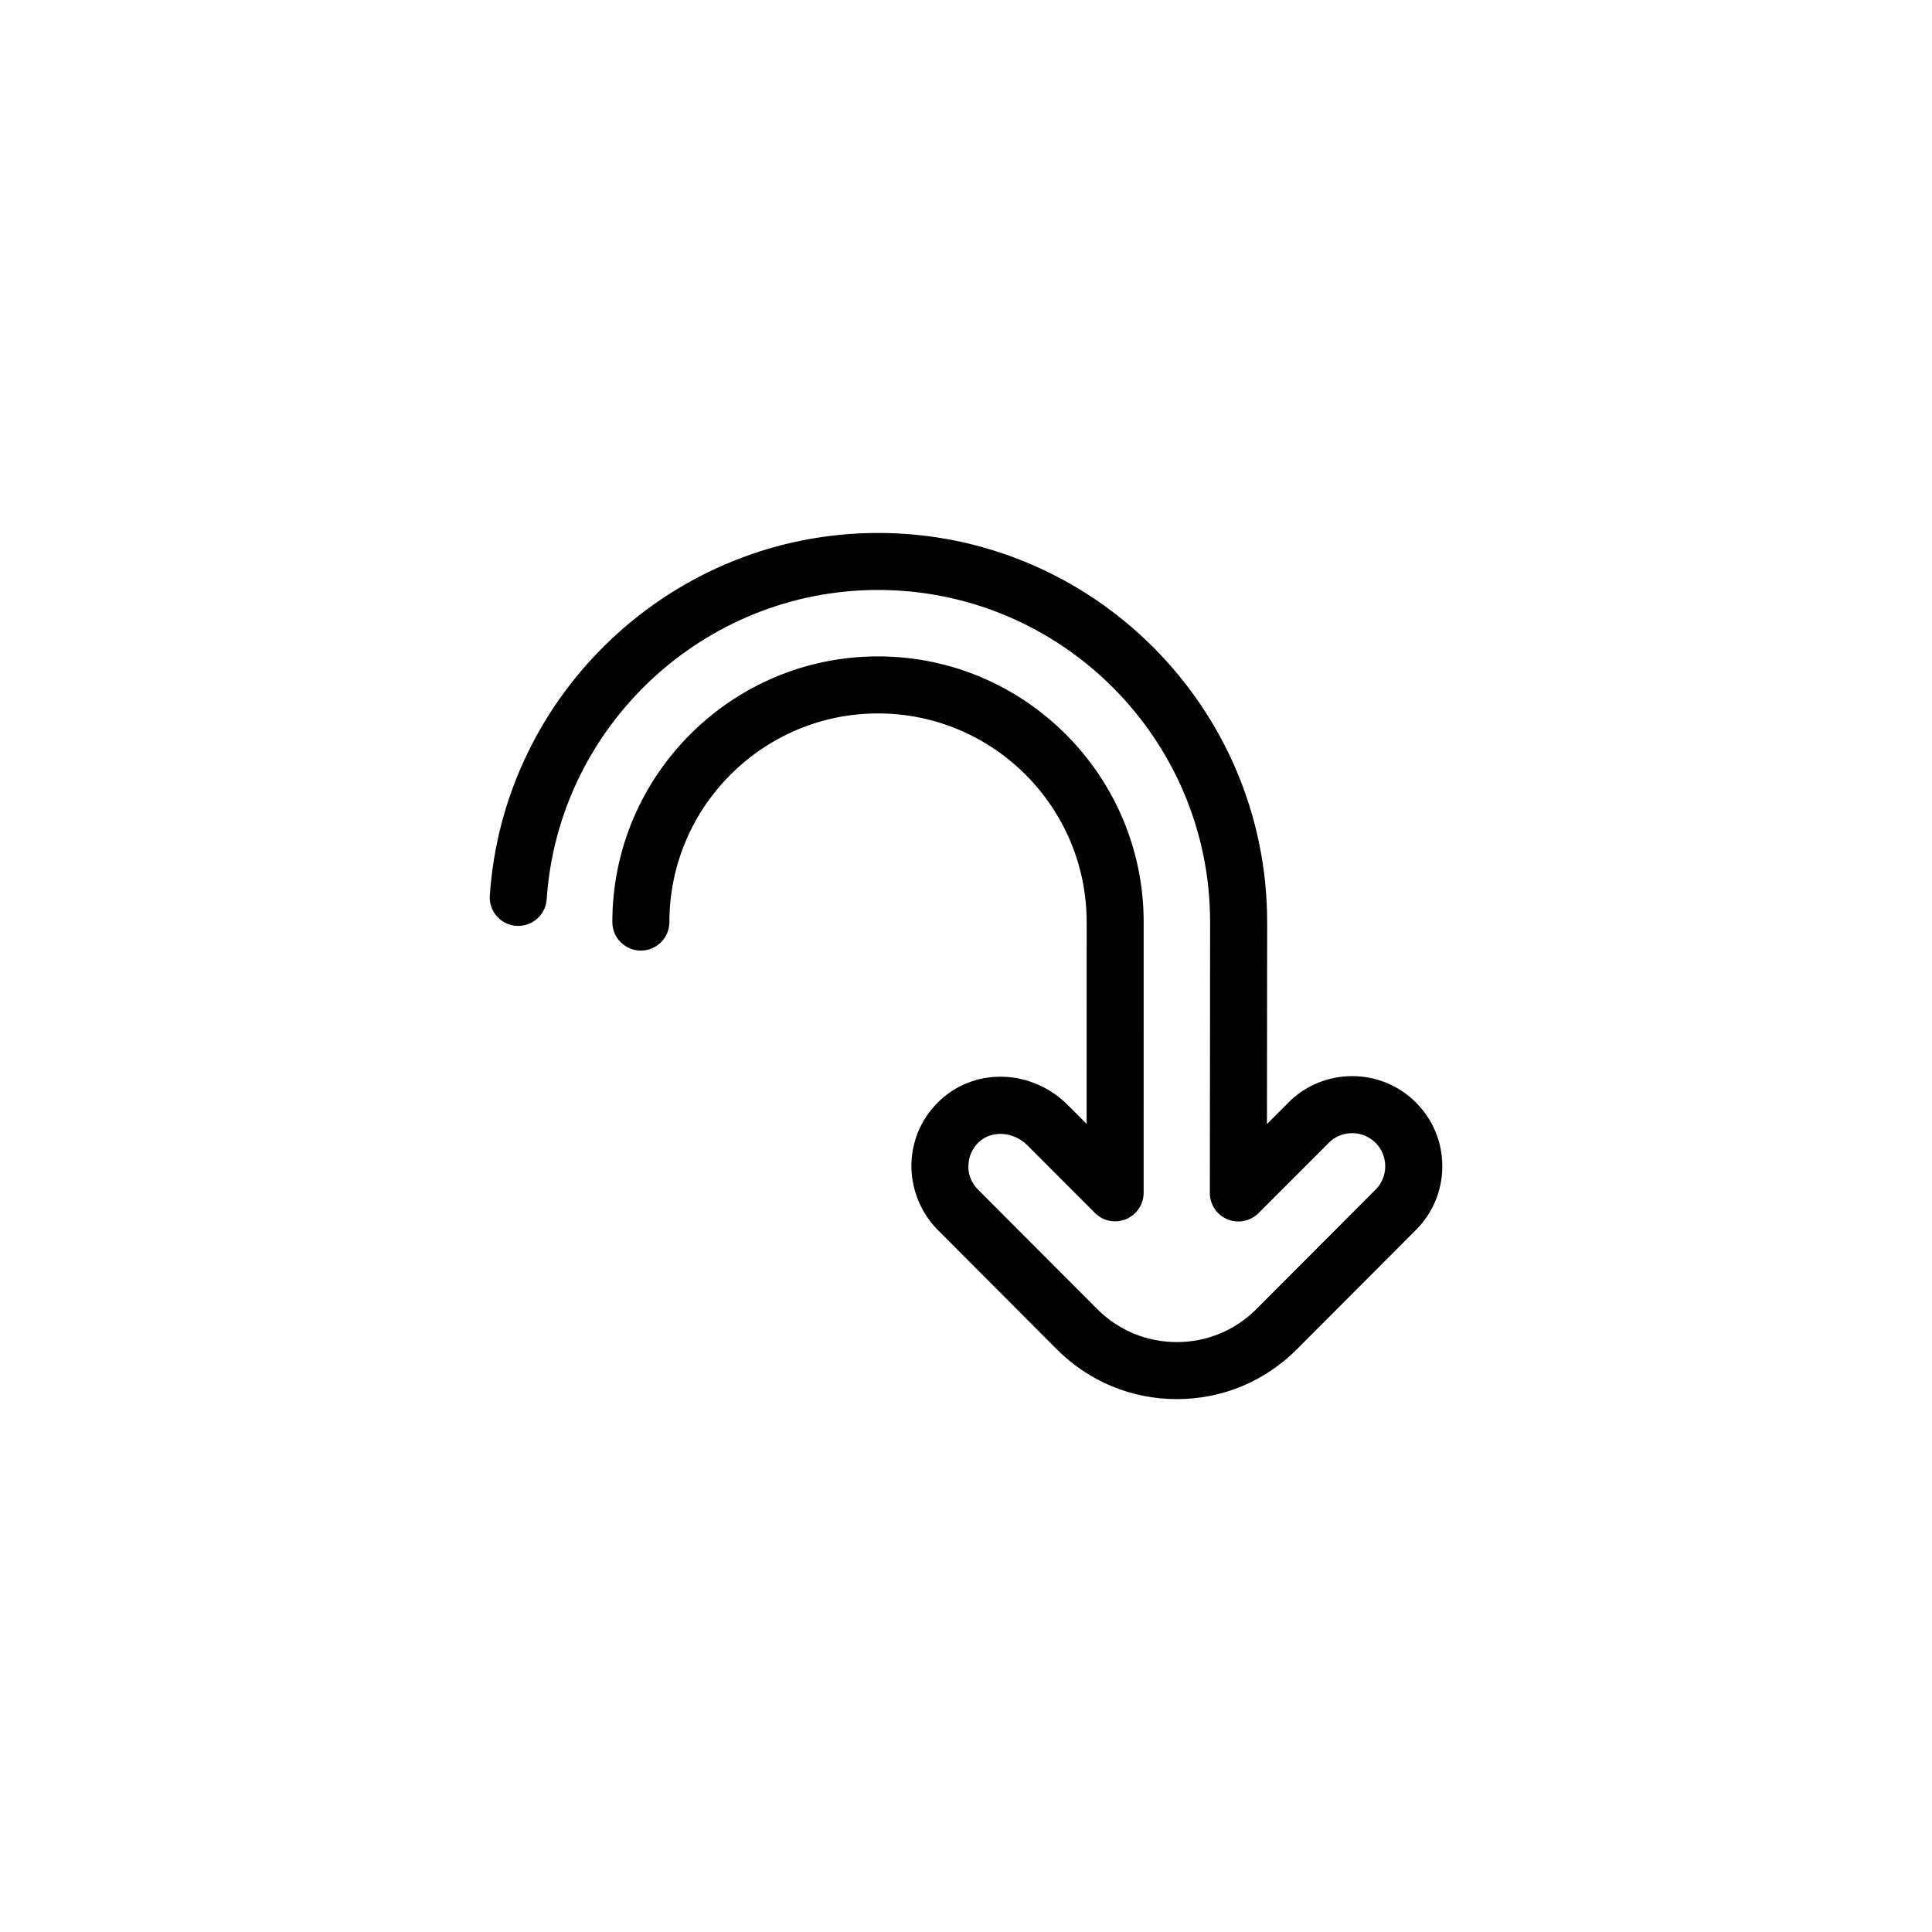<?xml version="1.0" encoding="UTF-8"?>
<!-- Uploaded to: ICON Repo, www.iconrepo.com, Generator: ICON Repo Mixer Tools -->
<svg fill="#000000" width="800px" height="800px" version="1.1" viewBox="144 144 512 512" xmlns="http://www.w3.org/2000/svg">
 <path d="m273.78 381.83c0 3.941 3.055 7.262 7.047 7.531 4.16 0.281 7.769-2.867 8.051-7.031 3.094-45.973 41.664-81.984 87.801-81.984 48.527 0 88.012 39.477 88.012 88.004l-0.07 71.789v0.004c0 3.055 1.84 5.809 4.66 6.984 2.828 1.168 6.074 0.523 8.238-1.637l18.617-18.621c0.09-0.09 0.176-0.18 0.262-0.273 3.441-3.152 8.805-3.066 12.137 0.262 3.422 3.426 3.422 8.988 0 12.414l-31.574 31.641c-5.633 5.648-13.121 8.75-21.094 8.75-7.977 0-15.469-3.109-21.098-8.75l-31.555-31.633c-1.723-1.723-2.711-4.047-2.574-6.445 0.066-2.43 1.102-4.672 2.922-6.309 3.406-3.062 9.113-2.621 12.715 0.996l17.887 17.922c2.16 2.168 5.41 2.816 8.238 1.648 2.828-1.168 4.672-3.926 4.672-6.984l0.012-71.754c0-38.824-31.582-70.406-70.406-70.406-38.82 0-70.402 31.582-70.402 70.406 0 4.176 3.387 7.559 7.559 7.559s7.559-3.379 7.559-7.559c0-30.492 24.801-55.293 55.289-55.293 30.484 0 55.293 24.801 55.293 55.293l-0.012 53.484-4.984-4.992c-9.352-9.371-24.078-10.055-33.523-1.559-4.934 4.438-7.75 10.531-7.918 17.145-0.16 6.465 2.379 12.906 6.988 17.523l31.547 31.629c8.488 8.508 19.781 13.195 31.801 13.195 12.02 0 23.305-4.684 31.797-13.195l31.562-31.633c4.508-4.508 6.992-10.504 6.992-16.887 0-6.383-2.484-12.383-6.996-16.895-9.309-9.316-24.465-9.316-33.785 0-0.121 0.121-0.238 0.246-0.352 0.379l-5.336 5.34 0.051-53.531c0-56.863-46.262-103.12-103.12-103.12-54.059 0-99.25 42.203-102.88 96.086-0.012 0.164-0.02 0.34-0.02 0.512z"/>
</svg>